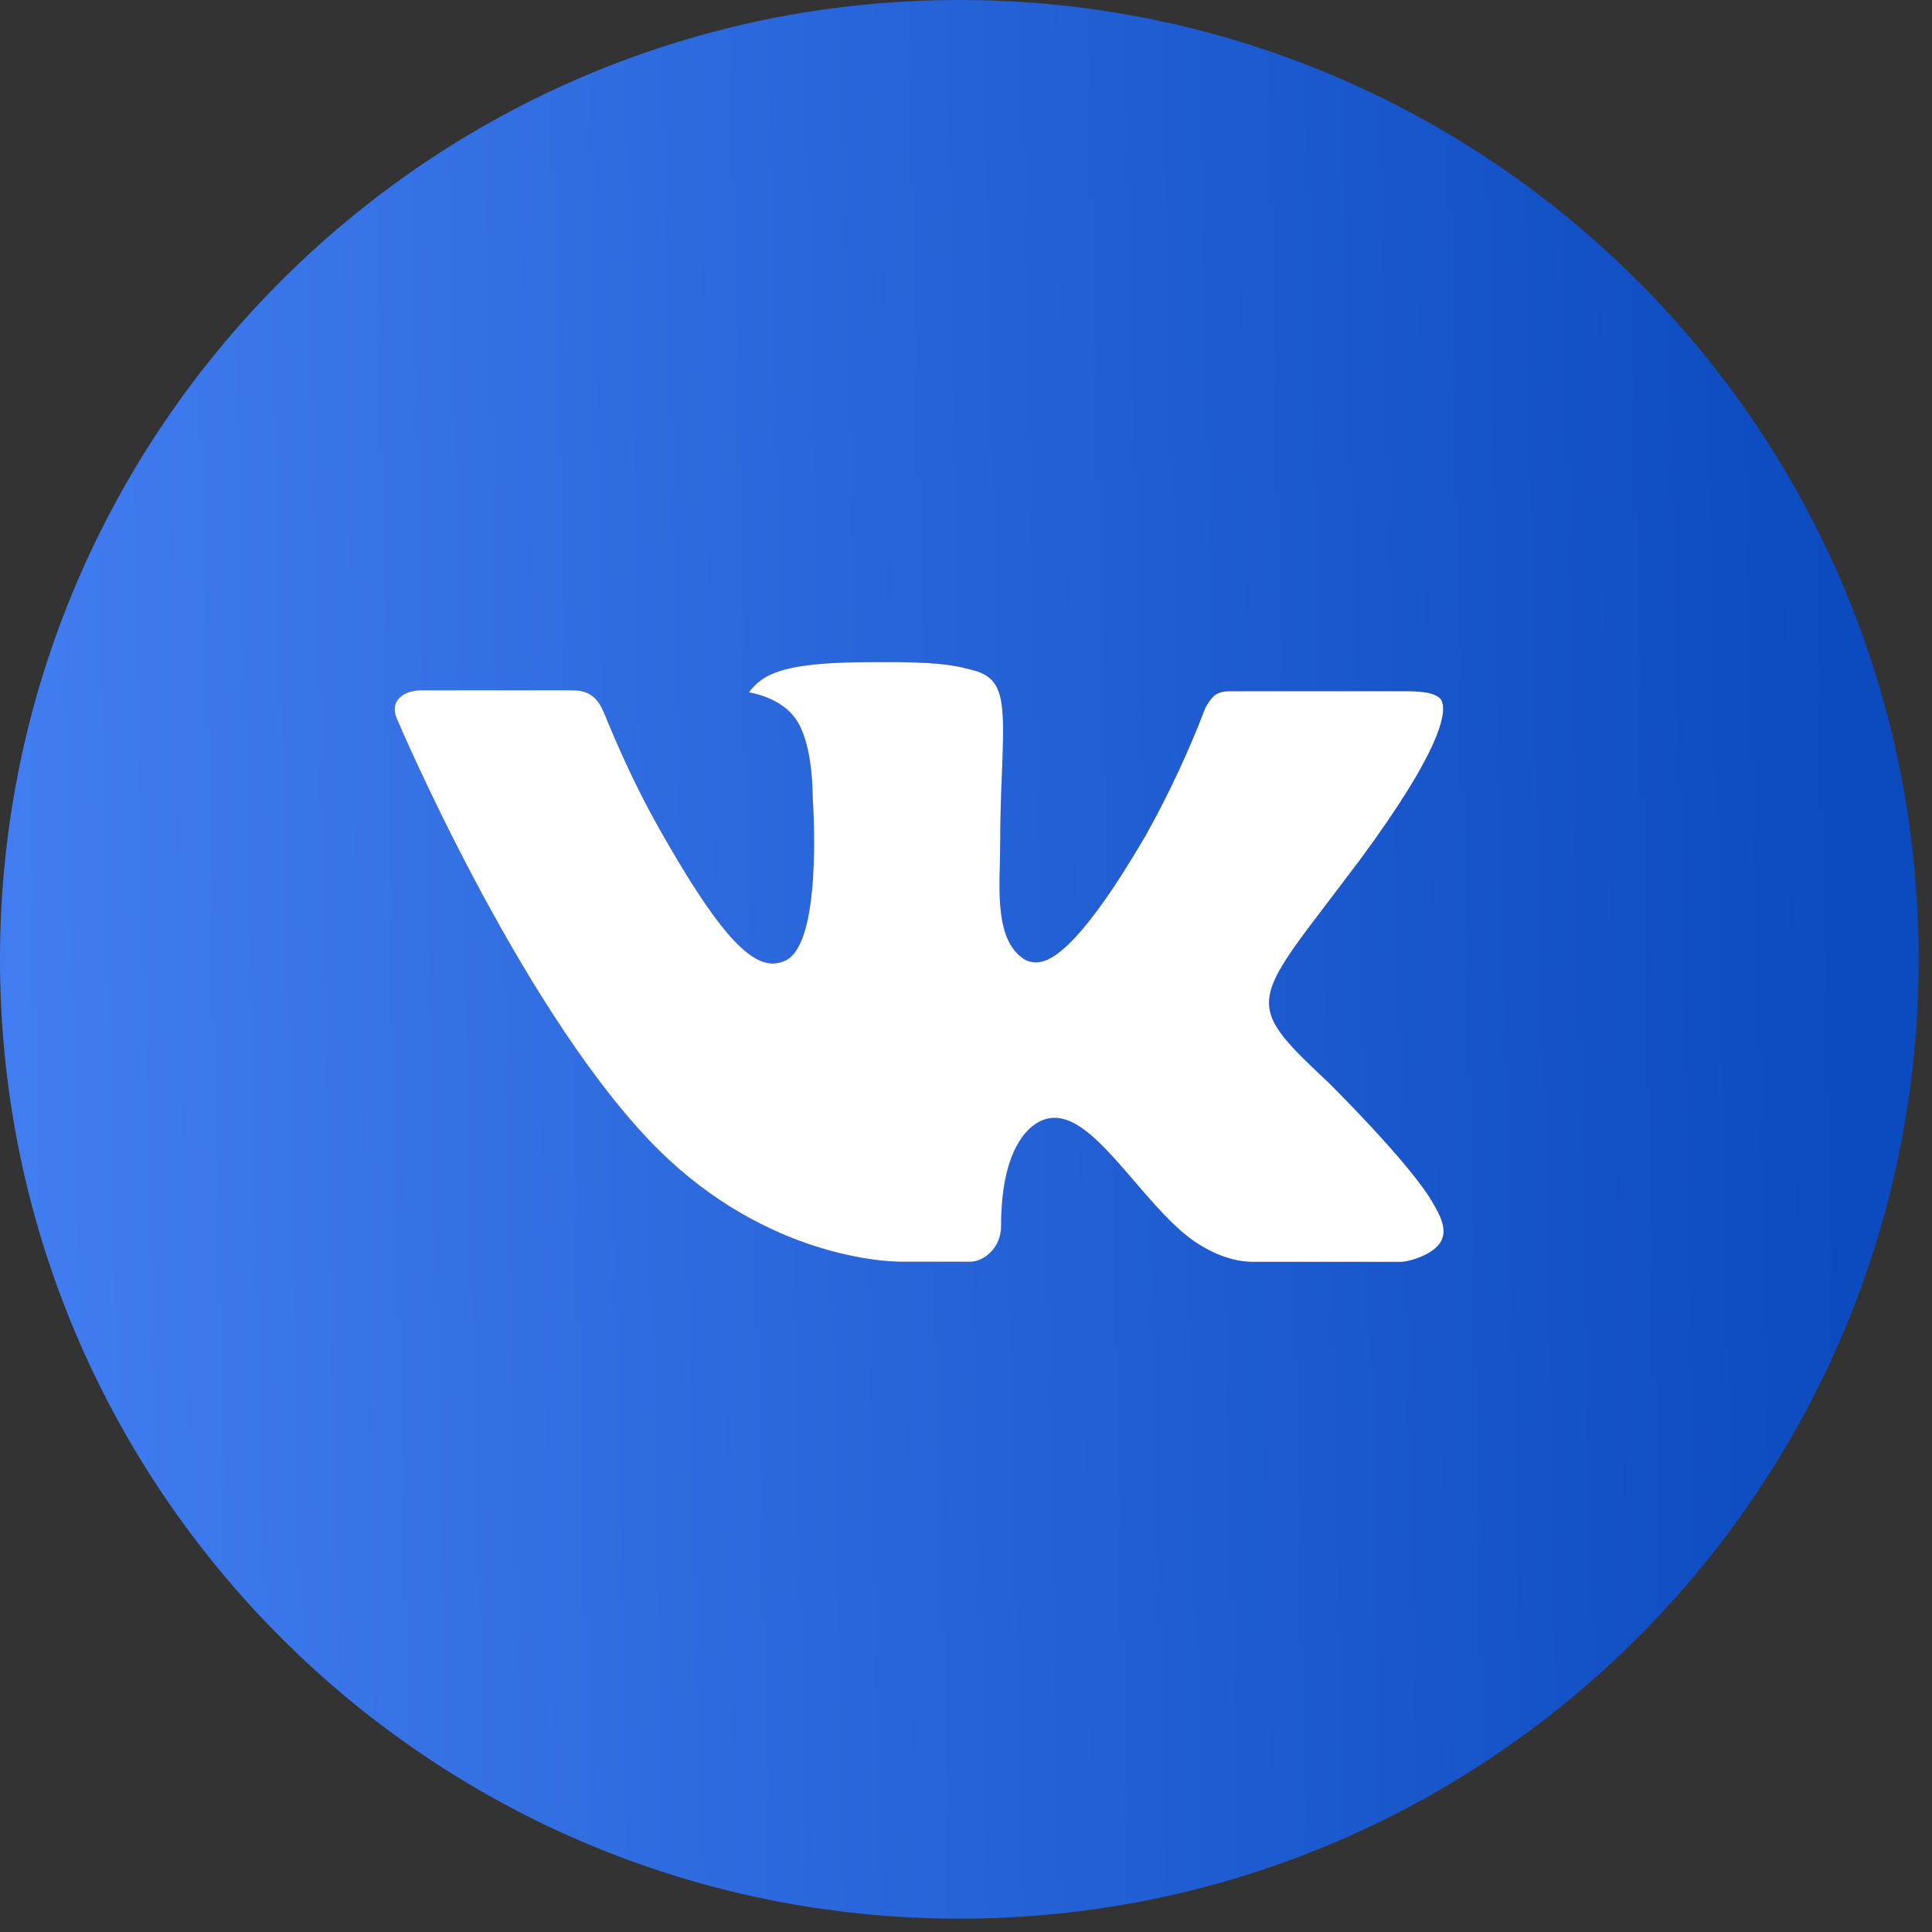 <?xml version="1.0" encoding="UTF-8"?> <svg xmlns="http://www.w3.org/2000/svg" width="58" height="58" viewBox="0 0 58 58" fill="none"><rect x="0" y="0" width="58" height="58" fill="#333333" stroke="none"/> <path d="M28.8 0C12.894 0 0 12.894 0 28.8C0 44.706 12.894 57.6 28.8 57.6C44.706 57.6 57.6 44.706 57.6 28.8C57.6 12.894 44.706 0 28.8 0ZM39.876 32.493C39.876 32.493 42.423 35.007 43.05 36.174C43.068 36.198 43.077 36.222 43.083 36.234C43.338 36.663 43.398 36.996 43.272 37.245C43.062 37.659 42.342 37.863 42.096 37.881H37.596C37.284 37.881 36.63 37.8 35.838 37.254C35.23 36.829 34.631 36.132 34.047 35.452L34.044 35.448C33.171 34.434 32.415 33.558 31.653 33.558C31.556 33.558 31.46 33.573 31.368 33.603C30.792 33.789 30.054 34.611 30.054 36.801C30.054 37.485 29.514 37.878 29.133 37.878H27.072C26.37 37.878 22.713 37.632 19.473 34.215C15.507 30.03 11.937 21.636 11.907 21.558C11.682 21.015 12.147 20.724 12.654 20.724H17.199C17.805 20.724 18.003 21.093 18.141 21.42C18.303 21.801 18.897 23.316 19.872 25.02C21.453 27.798 22.422 28.926 23.199 28.926C23.345 28.924 23.488 28.887 23.616 28.818C24.63 28.254 24.441 24.639 24.396 23.889C24.396 23.748 24.393 22.272 23.874 21.564C23.502 21.051 22.869 20.856 22.485 20.784C22.64 20.57 22.845 20.396 23.082 20.277C23.778 19.929 25.032 19.878 26.277 19.878H26.97C28.32 19.896 28.668 19.983 29.157 20.106C30.147 20.343 30.168 20.982 30.081 23.169C30.054 23.79 30.027 24.492 30.027 25.32C30.027 25.5 30.018 25.692 30.018 25.896C30.018 25.899 30.018 25.901 30.018 25.904C29.988 27.015 29.954 28.273 30.738 28.791C30.84 28.855 30.959 28.89 31.08 28.89C31.353 28.89 32.175 28.89 34.401 25.071C35.087 23.842 35.684 22.564 36.186 21.249C36.231 21.171 36.363 20.931 36.519 20.838C36.634 20.779 36.762 20.75 36.891 20.751H42.234C42.816 20.751 43.215 20.838 43.29 21.063C43.422 21.42 43.266 22.509 40.827 25.812L39.738 27.249C37.527 30.147 37.527 30.294 39.876 32.493Z" fill="url(#paint0_linear_9858_15032)"></path> <path d="M39.876 32.493C39.876 32.493 42.423 35.007 43.05 36.174C43.068 36.198 43.077 36.222 43.083 36.234C43.338 36.663 43.398 36.996 43.272 37.245C43.062 37.659 42.342 37.863 42.096 37.881H37.596C37.284 37.881 36.63 37.8 35.838 37.254C35.23 36.829 34.631 36.132 34.047 35.452L34.044 35.448C33.171 34.434 32.415 33.558 31.653 33.558C31.556 33.558 31.46 33.573 31.368 33.603C30.792 33.789 30.054 34.611 30.054 36.801C30.054 37.485 29.514 37.878 29.133 37.878H27.072C26.37 37.878 22.713 37.632 19.473 34.215C15.507 30.03 11.937 21.636 11.907 21.558C11.682 21.015 12.147 20.724 12.654 20.724H17.199C17.805 20.724 18.003 21.093 18.141 21.42C18.303 21.801 18.897 23.316 19.872 25.02C21.453 27.798 22.422 28.926 23.199 28.926C23.345 28.924 23.488 28.887 23.616 28.818C24.63 28.254 24.441 24.639 24.396 23.889C24.396 23.748 24.393 22.272 23.874 21.564C23.502 21.051 22.869 20.856 22.485 20.784C22.64 20.57 22.845 20.396 23.082 20.277C23.778 19.929 25.032 19.878 26.277 19.878H26.97C28.32 19.896 28.668 19.983 29.157 20.106C30.147 20.343 30.168 20.982 30.081 23.169C30.054 23.79 30.027 24.492 30.027 25.32C30.027 25.5 30.018 25.692 30.018 25.896L30.018 25.904C29.988 27.015 29.954 28.273 30.738 28.791C30.84 28.855 30.959 28.89 31.08 28.89C31.353 28.89 32.175 28.89 34.401 25.071C35.087 23.842 35.684 22.564 36.186 21.249C36.231 21.171 36.363 20.931 36.519 20.838C36.634 20.779 36.762 20.75 36.891 20.751H42.234C42.816 20.751 43.215 20.838 43.29 21.063C43.422 21.42 43.266 22.509 40.827 25.812L39.738 27.249C37.527 30.147 37.527 30.294 39.876 32.493Z" fill="white"></path> <defs> <linearGradient id="paint0_linear_9858_15032" x1="-5.455" y1="0" x2="54.722" y2="-1.29" gradientUnits="userSpaceOnUse"> <stop stop-color="#4682F5"></stop> <stop offset="0" stop-color="#4682F5"></stop> <stop offset="1" stop-color="#0C4AC0"></stop> </linearGradient> </defs> </svg> 